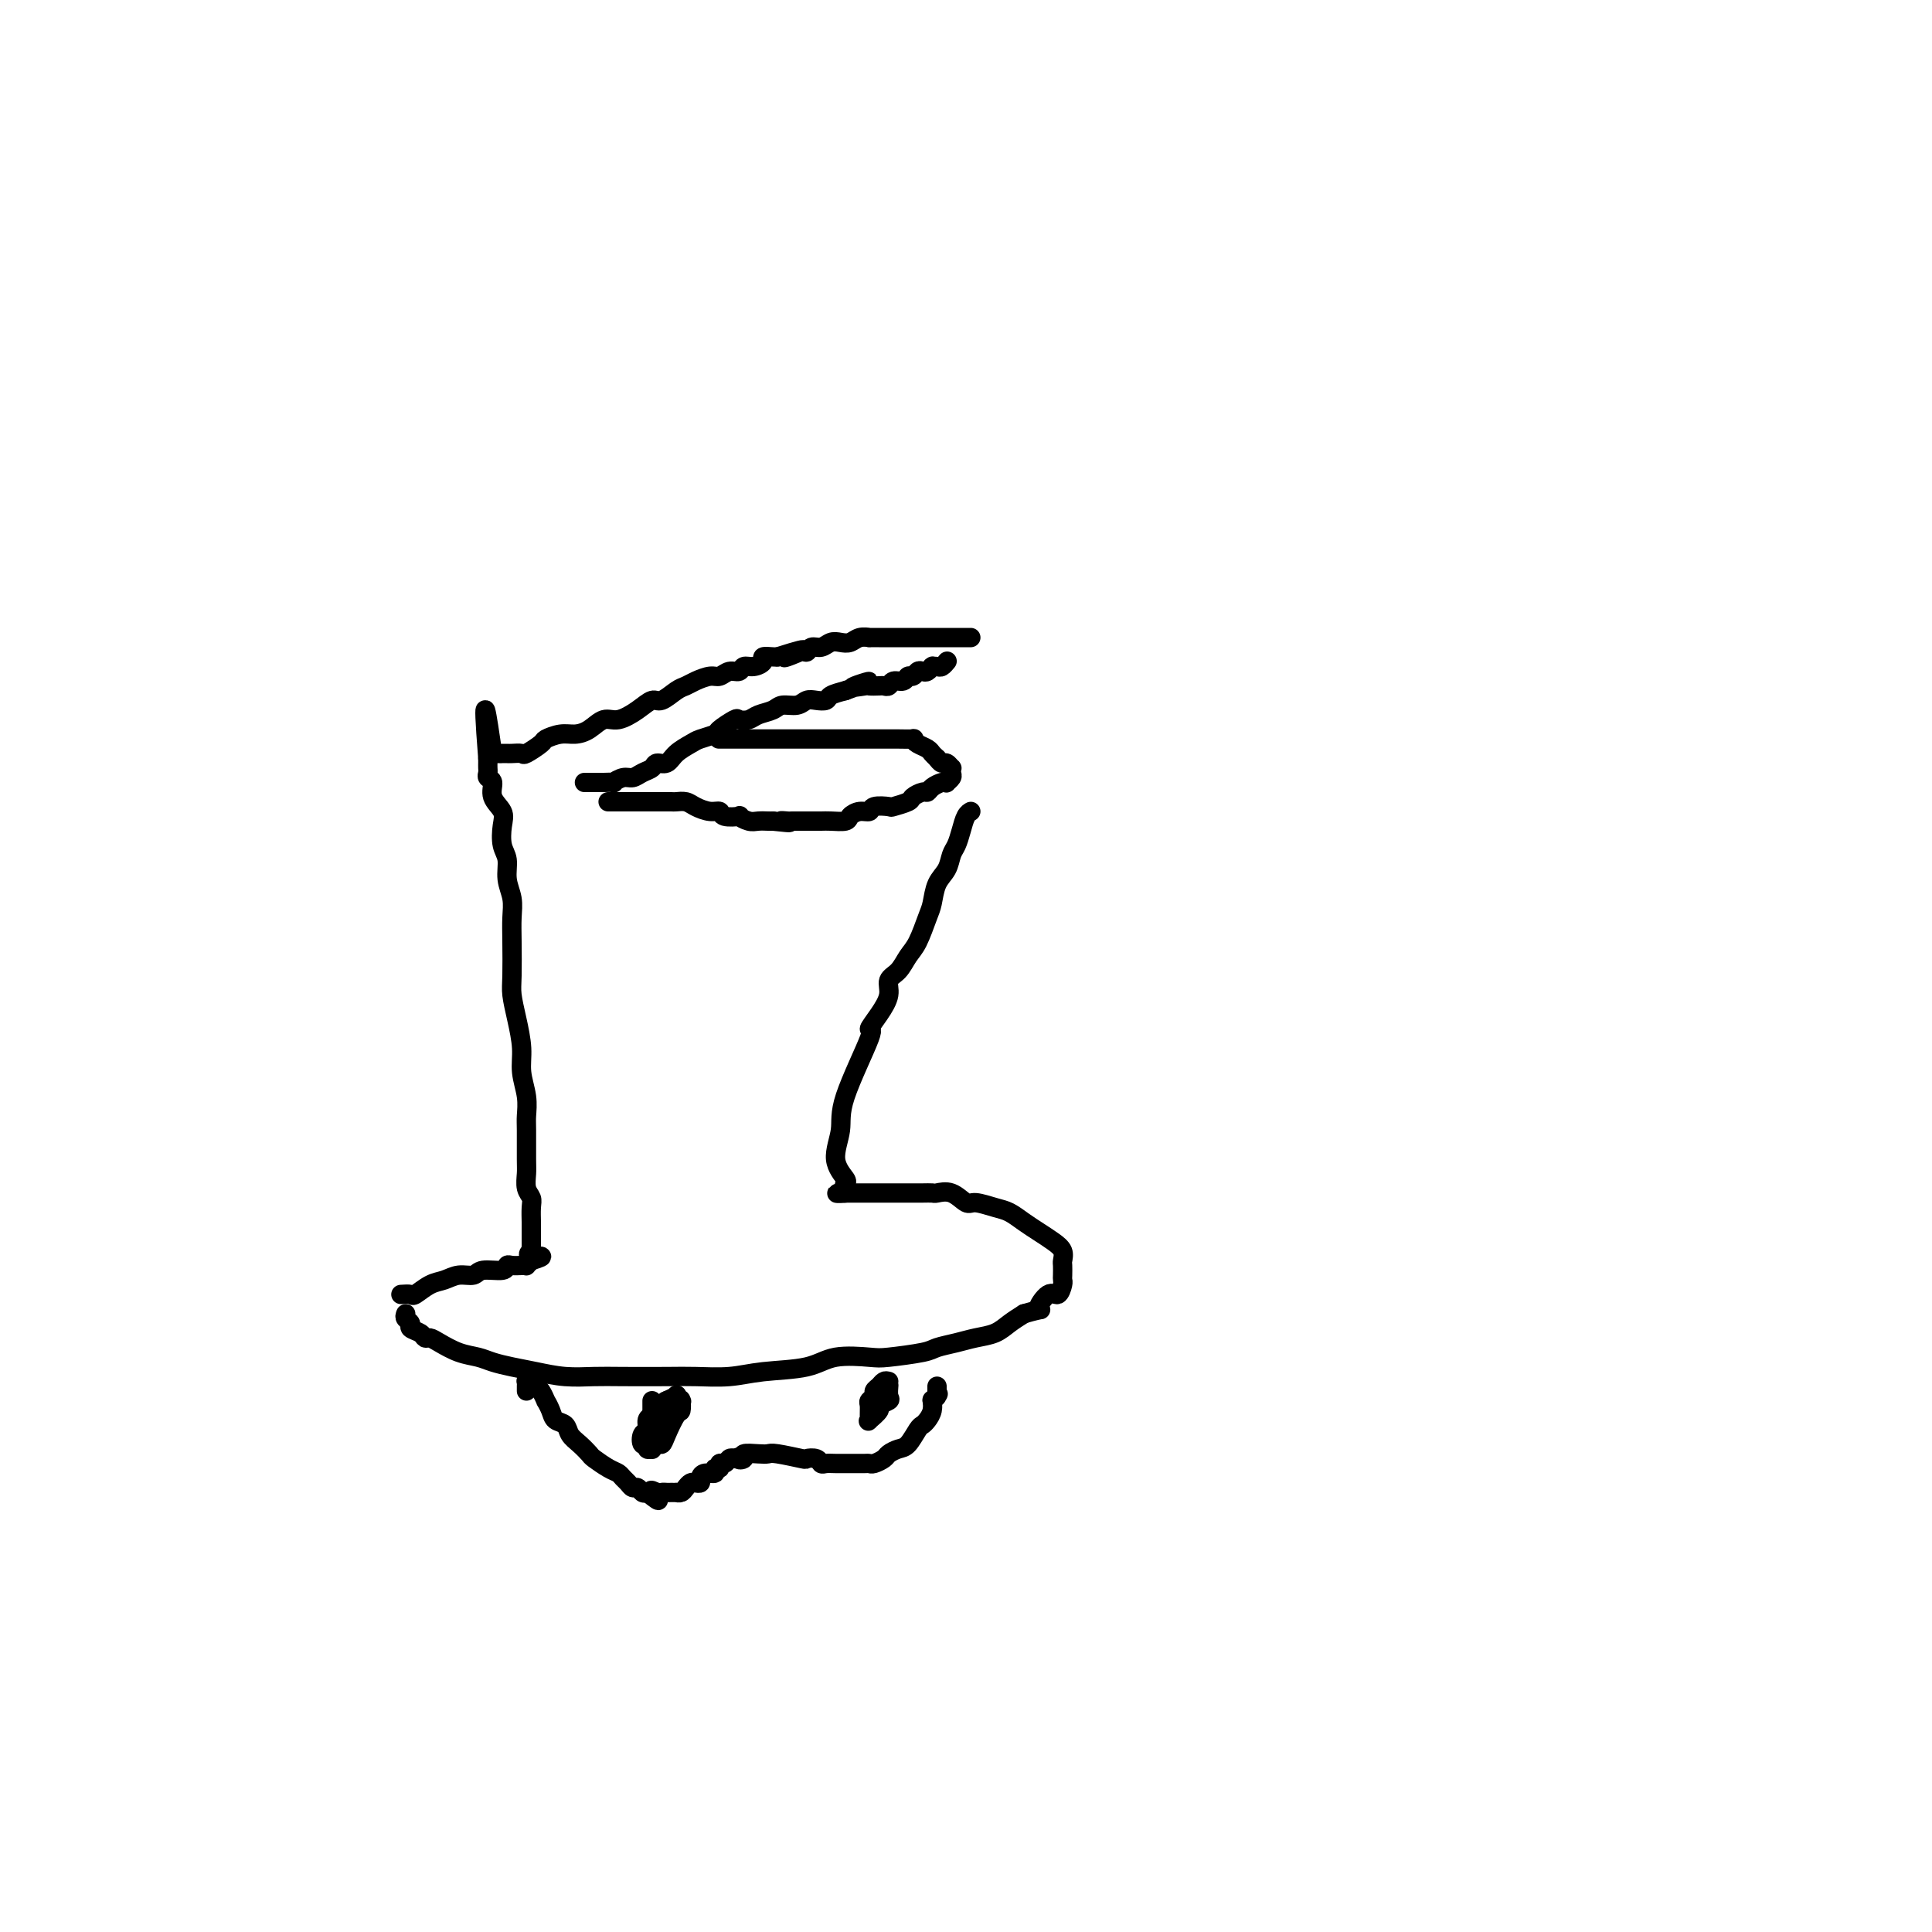 <svg viewBox='0 0 400 400' version='1.1' xmlns='http://www.w3.org/2000/svg' xmlns:xlink='http://www.w3.org/1999/xlink'><g fill='none' stroke='#000000' stroke-width='4' stroke-linecap='round' stroke-linejoin='round'><path d='M83,268c0.804,-0.055 1.607,-0.110 2,0c0.393,0.110 0.375,0.384 1,0c0.625,-0.384 1.894,-1.428 3,-2c1.106,-0.572 2.048,-0.674 3,-1c0.952,-0.326 1.915,-0.876 3,-1c1.085,-0.124 2.293,0.177 3,0c0.707,-0.177 0.914,-0.832 2,-1c1.086,-0.168 3.051,0.151 4,0c0.949,-0.151 0.880,-0.772 1,-1c0.120,-0.228 0.427,-0.064 1,0c0.573,0.064 1.411,0.027 2,0c0.589,-0.027 0.928,-0.046 1,0c0.072,0.046 -0.122,0.156 0,0c0.122,-0.156 0.561,-0.578 1,-1'/><path d='M110,261c4.177,-1.246 1.120,-0.860 0,-1c-1.120,-0.140 -0.301,-0.807 0,-1c0.301,-0.193 0.086,0.088 0,0c-0.086,-0.088 -0.043,-0.544 0,-1'/><path d='M110,258c-0.001,-1.064 -0.004,-2.223 0,-3c0.004,-0.777 0.015,-1.170 0,-2c-0.015,-0.830 -0.057,-2.095 0,-3c0.057,-0.905 0.211,-1.450 0,-2c-0.211,-0.550 -0.789,-1.105 -1,-2c-0.211,-0.895 -0.055,-2.132 0,-3c0.055,-0.868 0.011,-1.368 0,-3c-0.011,-1.632 0.012,-4.395 0,-6c-0.012,-1.605 -0.059,-2.052 0,-3c0.059,-0.948 0.222,-2.396 0,-4c-0.222,-1.604 -0.830,-3.363 -1,-5c-0.170,-1.637 0.098,-3.151 0,-5c-0.098,-1.849 -0.562,-4.034 -1,-6c-0.438,-1.966 -0.848,-3.712 -1,-5c-0.152,-1.288 -0.045,-2.118 0,-4c0.045,-1.882 0.027,-4.815 0,-7c-0.027,-2.185 -0.063,-3.623 0,-5c0.063,-1.377 0.227,-2.693 0,-4c-0.227,-1.307 -0.843,-2.604 -1,-4c-0.157,-1.396 0.146,-2.890 0,-4c-0.146,-1.110 -0.742,-1.835 -1,-3c-0.258,-1.165 -0.178,-2.770 0,-4c0.178,-1.230 0.454,-2.084 0,-3c-0.454,-0.916 -1.638,-1.894 -2,-3c-0.362,-1.106 0.099,-2.339 0,-3c-0.099,-0.661 -0.759,-0.751 -1,-1c-0.241,-0.249 -0.065,-0.658 0,-1c0.065,-0.342 0.017,-0.617 0,-1c-0.017,-0.383 -0.005,-0.872 0,-1c0.005,-0.128 0.001,0.106 0,0c-0.001,-0.106 -0.001,-0.553 0,-1'/><path d='M101,157c-1.333,-17.000 -0.167,-9.000 1,-1'/><path d='M102,156c0.317,-0.155 0.608,-0.041 1,0c0.392,0.041 0.883,0.011 1,0c0.117,-0.011 -0.140,-0.001 0,0c0.140,0.001 0.675,-0.007 1,0c0.325,0.007 0.438,0.027 1,0c0.562,-0.027 1.571,-0.102 2,0c0.429,0.102 0.278,0.382 1,0c0.722,-0.382 2.318,-1.424 3,-2c0.682,-0.576 0.451,-0.684 1,-1c0.549,-0.316 1.878,-0.840 3,-1c1.122,-0.160 2.036,0.043 3,0c0.964,-0.043 1.977,-0.331 3,-1c1.023,-0.669 2.055,-1.718 3,-2c0.945,-0.282 1.804,0.205 3,0c1.196,-0.205 2.729,-1.102 4,-2c1.271,-0.898 2.279,-1.799 3,-2c0.721,-0.201 1.156,0.296 2,0c0.844,-0.296 2.099,-1.385 3,-2c0.901,-0.615 1.448,-0.757 2,-1c0.552,-0.243 1.107,-0.586 2,-1c0.893,-0.414 2.122,-0.900 3,-1c0.878,-0.100 1.403,0.184 2,0c0.597,-0.184 1.264,-0.837 2,-1c0.736,-0.163 1.540,0.163 2,0c0.460,-0.163 0.575,-0.814 1,-1c0.425,-0.186 1.161,0.094 2,0c0.839,-0.094 1.782,-0.561 2,-1c0.218,-0.439 -0.287,-0.849 0,-1c0.287,-0.151 1.368,-0.043 2,0c0.632,0.043 0.816,0.022 1,0'/><path d='M161,136c9.489,-3.029 3.711,-0.600 2,0c-1.711,0.600 0.644,-0.627 2,-1c1.356,-0.373 1.714,0.110 2,0c0.286,-0.110 0.499,-0.813 1,-1c0.501,-0.187 1.288,0.142 2,0c0.712,-0.142 1.347,-0.756 2,-1c0.653,-0.244 1.322,-0.118 2,0c0.678,0.118 1.364,0.228 2,0c0.636,-0.228 1.221,-0.793 2,-1c0.779,-0.207 1.752,-0.055 2,0c0.248,0.055 -0.230,0.015 0,0c0.230,-0.015 1.166,-0.004 2,0c0.834,0.004 1.566,0.001 2,0c0.434,-0.001 0.572,-0.000 1,0c0.428,0.000 1.147,0.000 2,0c0.853,-0.000 1.840,-0.000 2,0c0.160,0.000 -0.505,0.000 0,0c0.505,-0.000 2.182,-0.000 3,0c0.818,0.000 0.778,0.000 1,0c0.222,-0.000 0.704,-0.000 1,0c0.296,0.000 0.404,0.000 1,0c0.596,-0.000 1.679,-0.000 2,0c0.321,0.000 -0.122,0.000 0,0c0.122,-0.000 0.807,-0.000 1,0c0.193,0.000 -0.106,0.000 0,0c0.106,-0.000 0.616,-0.000 1,0c0.384,0.000 0.642,0.000 1,0c0.358,-0.000 0.817,-0.000 1,0c0.183,0.000 0.092,0.000 0,0'/><path d='M121,162c0.435,0.000 0.871,0.000 1,0c0.129,-0.000 -0.048,-0.000 0,0c0.048,0.000 0.323,0.001 1,0c0.677,-0.001 1.757,-0.004 2,0c0.243,0.004 -0.349,0.016 0,0c0.349,-0.016 1.640,-0.060 2,0c0.360,0.060 -0.212,0.224 0,0c0.212,-0.224 1.208,-0.835 2,-1c0.792,-0.165 1.381,0.115 2,0c0.619,-0.115 1.267,-0.625 2,-1c0.733,-0.375 1.551,-0.615 2,-1c0.449,-0.385 0.527,-0.915 1,-1c0.473,-0.085 1.339,0.275 2,0c0.661,-0.275 1.117,-1.186 2,-2c0.883,-0.814 2.195,-1.532 3,-2c0.805,-0.468 1.104,-0.686 2,-1c0.896,-0.314 2.390,-0.724 3,-1c0.610,-0.276 0.336,-0.417 1,-1c0.664,-0.583 2.265,-1.609 3,-2c0.735,-0.391 0.605,-0.147 1,0c0.395,0.147 1.317,0.198 2,0c0.683,-0.198 1.128,-0.645 2,-1c0.872,-0.355 2.173,-0.617 3,-1c0.827,-0.383 1.181,-0.886 2,-1c0.819,-0.114 2.102,0.163 3,0c0.898,-0.163 1.412,-0.765 2,-1c0.588,-0.235 1.250,-0.104 2,0c0.750,0.104 1.586,0.182 2,0c0.414,-0.182 0.404,-0.623 1,-1c0.596,-0.377 1.798,-0.688 3,-1'/><path d='M175,143c8.694,-3.166 3.429,-1.581 2,-1c-1.429,0.581 0.979,0.157 2,0c1.021,-0.157 0.654,-0.046 1,0c0.346,0.046 1.406,0.028 2,0c0.594,-0.028 0.722,-0.064 1,0c0.278,0.064 0.704,0.228 1,0c0.296,-0.228 0.460,-0.850 1,-1c0.540,-0.150 1.454,0.170 2,0c0.546,-0.170 0.723,-0.829 1,-1c0.277,-0.171 0.652,0.147 1,0c0.348,-0.147 0.668,-0.757 1,-1c0.332,-0.243 0.677,-0.118 1,0c0.323,0.118 0.626,0.227 1,0c0.374,-0.227 0.821,-0.792 1,-1c0.179,-0.208 0.090,-0.059 0,0c-0.090,0.059 -0.182,0.030 0,0c0.182,-0.030 0.636,-0.060 1,0c0.364,0.060 0.636,0.208 1,0c0.364,-0.208 0.818,-0.774 1,-1c0.182,-0.226 0.091,-0.113 0,0'/><path d='M126,166c-0.088,-0.000 -0.175,-0.000 0,0c0.175,0.000 0.613,0.000 1,0c0.387,-0.000 0.723,-0.000 1,0c0.277,0.000 0.497,0.000 1,0c0.503,-0.000 1.291,-0.000 2,0c0.709,0.000 1.341,0.000 2,0c0.659,-0.000 1.346,-0.001 2,0c0.654,0.001 1.277,0.003 2,0c0.723,-0.003 1.548,-0.011 2,0c0.452,0.011 0.531,0.040 1,0c0.469,-0.040 1.328,-0.151 2,0c0.672,0.151 1.159,0.562 2,1c0.841,0.438 2.038,0.901 3,1c0.962,0.099 1.689,-0.166 2,0c0.311,0.166 0.204,0.762 1,1c0.796,0.238 2.493,0.116 3,0c0.507,-0.116 -0.176,-0.227 0,0c0.176,0.227 1.212,0.793 2,1c0.788,0.207 1.327,0.056 2,0c0.673,-0.056 1.478,-0.016 2,0c0.522,0.016 0.761,0.008 1,0'/><path d='M160,170c5.656,0.619 2.796,0.166 2,0c-0.796,-0.166 0.473,-0.044 1,0c0.527,0.044 0.314,0.012 1,0c0.686,-0.012 2.271,-0.002 3,0c0.729,0.002 0.600,-0.002 1,0c0.400,0.002 1.328,0.011 2,0c0.672,-0.011 1.087,-0.040 2,0c0.913,0.040 2.322,0.151 3,0c0.678,-0.151 0.623,-0.562 1,-1c0.377,-0.438 1.184,-0.901 2,-1c0.816,-0.099 1.641,0.167 2,0c0.359,-0.167 0.252,-0.765 1,-1c0.748,-0.235 2.351,-0.105 3,0c0.649,0.105 0.345,0.187 1,0c0.655,-0.187 2.269,-0.641 3,-1c0.731,-0.359 0.581,-0.622 1,-1c0.419,-0.378 1.409,-0.872 2,-1c0.591,-0.128 0.784,0.110 1,0c0.216,-0.110 0.454,-0.568 1,-1c0.546,-0.432 1.400,-0.836 2,-1c0.600,-0.164 0.945,-0.086 1,0c0.055,0.086 -0.181,0.182 0,0c0.181,-0.182 0.777,-0.641 1,-1c0.223,-0.359 0.071,-0.617 0,-1c-0.071,-0.383 -0.060,-0.890 0,-1c0.060,-0.110 0.171,0.177 0,0c-0.171,-0.177 -0.623,-0.817 -1,-1c-0.377,-0.183 -0.679,0.091 -1,0c-0.321,-0.091 -0.660,-0.545 -1,-1'/><path d='M194,157c-0.657,-0.642 -0.800,-0.746 -1,-1c-0.200,-0.254 -0.455,-0.656 -1,-1c-0.545,-0.344 -1.378,-0.628 -2,-1c-0.622,-0.372 -1.034,-0.832 -1,-1c0.034,-0.168 0.514,-0.045 0,0c-0.514,0.045 -2.021,0.012 -3,0c-0.979,-0.012 -1.431,-0.003 -2,0c-0.569,0.003 -1.255,0.001 -2,0c-0.745,-0.001 -1.551,-0.000 -2,0c-0.449,0.000 -0.543,0.000 -1,0c-0.457,-0.000 -1.277,-0.000 -2,0c-0.723,0.000 -1.347,0.000 -2,0c-0.653,-0.000 -1.333,-0.000 -2,0c-0.667,0.000 -1.319,0.000 -2,0c-0.681,-0.000 -1.389,-0.000 -2,0c-0.611,0.000 -1.123,0.000 -2,0c-0.877,-0.000 -2.118,-0.000 -3,0c-0.882,0.000 -1.405,0.000 -2,0c-0.595,-0.000 -1.262,-0.000 -2,0c-0.738,0.000 -1.548,0.000 -2,0c-0.452,-0.000 -0.545,-0.000 -1,0c-0.455,0.000 -1.271,0.000 -2,0c-0.729,-0.000 -1.372,-0.000 -2,0c-0.628,0.000 -1.240,0.000 -2,0c-0.760,-0.000 -1.666,-0.000 -2,0c-0.334,0.000 -0.095,0.000 0,0c0.095,-0.000 0.048,0.000 0,0'/><path d='M84,272c-0.128,0.334 -0.255,0.668 0,1c0.255,0.332 0.894,0.663 1,1c0.106,0.337 -0.321,0.681 0,1c0.321,0.319 1.390,0.614 2,1c0.610,0.386 0.761,0.863 1,1c0.239,0.137 0.566,-0.065 1,0c0.434,0.065 0.975,0.399 2,1c1.025,0.601 2.534,1.470 4,2c1.466,0.530 2.890,0.720 4,1c1.110,0.280 1.906,0.649 3,1c1.094,0.351 2.486,0.682 4,1c1.514,0.318 3.149,0.621 5,1c1.851,0.379 3.917,0.833 6,1c2.083,0.167 4.184,0.046 6,0c1.816,-0.046 3.349,-0.016 6,0c2.651,0.016 6.421,0.016 9,0c2.579,-0.016 3.968,-0.050 6,0c2.032,0.050 4.708,0.185 7,0c2.292,-0.185 4.198,-0.690 7,-1c2.802,-0.310 6.498,-0.426 9,-1c2.502,-0.574 3.809,-1.607 6,-2c2.191,-0.393 5.264,-0.147 7,0c1.736,0.147 2.133,0.194 4,0c1.867,-0.194 5.203,-0.628 7,-1c1.797,-0.372 2.056,-0.680 3,-1c0.944,-0.320 2.573,-0.652 4,-1c1.427,-0.348 2.650,-0.712 4,-1c1.350,-0.288 2.825,-0.501 4,-1c1.175,-0.499 2.050,-1.286 3,-2c0.950,-0.714 1.975,-1.357 3,-2'/><path d='M212,272c4.918,-1.429 3.213,-0.502 3,-1c-0.213,-0.498 1.067,-2.423 2,-3c0.933,-0.577 1.518,0.192 2,0c0.482,-0.192 0.861,-1.346 1,-2c0.139,-0.654 0.039,-0.808 0,-1c-0.039,-0.192 -0.016,-0.421 0,-1c0.016,-0.579 0.023,-1.506 0,-2c-0.023,-0.494 -0.078,-0.555 0,-1c0.078,-0.445 0.288,-1.275 0,-2c-0.288,-0.725 -1.076,-1.346 -2,-2c-0.924,-0.654 -1.984,-1.342 -3,-2c-1.016,-0.658 -1.986,-1.284 -3,-2c-1.014,-0.716 -2.070,-1.520 -3,-2c-0.930,-0.480 -1.734,-0.636 -3,-1c-1.266,-0.364 -2.993,-0.935 -4,-1c-1.007,-0.065 -1.295,0.375 -2,0c-0.705,-0.375 -1.827,-1.565 -3,-2c-1.173,-0.435 -2.396,-0.117 -3,0c-0.604,0.117 -0.590,0.031 -1,0c-0.410,-0.031 -1.245,-0.008 -2,0c-0.755,0.008 -1.429,0.002 -2,0c-0.571,-0.002 -1.037,-0.001 -2,0c-0.963,0.001 -2.422,0.000 -3,0c-0.578,-0.000 -0.274,-0.000 -1,0c-0.726,0.000 -2.481,0.000 -3,0c-0.519,-0.000 0.198,-0.000 0,0c-0.198,0.000 -1.310,0.000 -2,0c-0.690,-0.000 -0.958,-0.000 -1,0c-0.042,0.000 0.143,0.000 0,0c-0.143,-0.000 -0.612,-0.000 -1,0c-0.388,0.000 -0.694,0.000 -1,0'/><path d='M175,247c-3.406,0.046 -0.921,0.160 0,0c0.921,-0.160 0.279,-0.594 0,-1c-0.279,-0.406 -0.195,-0.785 0,-1c0.195,-0.215 0.502,-0.266 0,-1c-0.502,-0.734 -1.814,-2.152 -2,-4c-0.186,-1.848 0.754,-4.125 1,-6c0.246,-1.875 -0.203,-3.348 1,-7c1.203,-3.652 4.058,-9.482 5,-12c0.942,-2.518 -0.029,-1.723 0,-2c0.029,-0.277 1.057,-1.625 2,-3c0.943,-1.375 1.799,-2.778 2,-4c0.201,-1.222 -0.255,-2.263 0,-3c0.255,-0.737 1.220,-1.168 2,-2c0.780,-0.832 1.374,-2.064 2,-3c0.626,-0.936 1.285,-1.576 2,-3c0.715,-1.424 1.487,-3.631 2,-5c0.513,-1.369 0.767,-1.899 1,-3c0.233,-1.101 0.444,-2.773 1,-4c0.556,-1.227 1.458,-2.010 2,-3c0.542,-0.990 0.723,-2.188 1,-3c0.277,-0.812 0.649,-1.237 1,-2c0.351,-0.763 0.682,-1.864 1,-3c0.318,-1.136 0.624,-2.306 1,-3c0.376,-0.694 0.822,-0.913 1,-1c0.178,-0.087 0.089,-0.044 0,0'/><path d='M109,288c-0.006,-0.307 -0.013,-0.615 0,-1c0.013,-0.385 0.045,-0.848 0,-1c-0.045,-0.152 -0.166,0.006 0,0c0.166,-0.006 0.618,-0.175 1,0c0.382,0.175 0.694,0.694 1,1c0.306,0.306 0.606,0.401 1,1c0.394,0.599 0.883,1.704 1,2c0.117,0.296 -0.138,-0.216 0,0c0.138,0.216 0.670,1.160 1,2c0.330,0.840 0.460,1.577 1,2c0.540,0.423 1.491,0.532 2,1c0.509,0.468 0.577,1.295 1,2c0.423,0.705 1.202,1.288 2,2c0.798,0.712 1.614,1.553 2,2c0.386,0.447 0.341,0.501 1,1c0.659,0.499 2.022,1.444 3,2c0.978,0.556 1.571,0.722 2,1c0.429,0.278 0.692,0.667 1,1c0.308,0.333 0.660,0.611 1,1c0.340,0.389 0.668,0.888 1,1c0.332,0.112 0.666,-0.162 1,0c0.334,0.162 0.667,0.761 1,1c0.333,0.239 0.667,0.120 1,0'/><path d='M134,309c4.046,3.249 1.661,0.870 1,0c-0.661,-0.870 0.401,-0.233 1,0c0.599,0.233 0.734,0.062 1,0c0.266,-0.062 0.663,-0.016 1,0c0.337,0.016 0.615,0.001 1,0c0.385,-0.001 0.877,0.010 1,0c0.123,-0.010 -0.122,-0.041 0,0c0.122,0.041 0.611,0.155 1,0c0.389,-0.155 0.678,-0.580 1,-1c0.322,-0.420 0.676,-0.835 1,-1c0.324,-0.165 0.616,-0.082 1,0c0.384,0.082 0.858,0.161 1,0c0.142,-0.161 -0.049,-0.564 0,-1c0.049,-0.436 0.338,-0.905 1,-1c0.662,-0.095 1.697,0.186 2,0c0.303,-0.186 -0.126,-0.838 0,-1c0.126,-0.162 0.807,0.167 1,0c0.193,-0.167 -0.103,-0.828 0,-1c0.103,-0.172 0.605,0.146 1,0c0.395,-0.146 0.684,-0.756 1,-1c0.316,-0.244 0.658,-0.122 1,0'/><path d='M152,302c2.939,-1.099 1.288,-0.347 1,0c-0.288,0.347 0.787,0.288 1,0c0.213,-0.288 -0.436,-0.806 0,-1c0.436,-0.194 1.957,-0.066 3,0c1.043,0.066 1.607,0.069 2,0c0.393,-0.069 0.616,-0.211 2,0c1.384,0.211 3.928,0.774 5,1c1.072,0.226 0.671,0.113 1,0c0.329,-0.113 1.388,-0.226 2,0c0.612,0.226 0.778,0.793 1,1c0.222,0.207 0.501,0.056 1,0c0.499,-0.056 1.219,-0.015 2,0c0.781,0.015 1.623,0.005 2,0c0.377,-0.005 0.290,-0.004 1,0c0.710,0.004 2.217,0.012 3,0c0.783,-0.012 0.843,-0.045 1,0c0.157,0.045 0.412,0.169 1,0c0.588,-0.169 1.509,-0.630 2,-1c0.491,-0.370 0.551,-0.648 1,-1c0.449,-0.352 1.286,-0.776 2,-1c0.714,-0.224 1.305,-0.248 2,-1c0.695,-0.752 1.493,-2.233 2,-3c0.507,-0.767 0.724,-0.819 1,-1c0.276,-0.181 0.610,-0.492 1,-1c0.390,-0.508 0.836,-1.214 1,-2c0.164,-0.786 0.047,-1.653 0,-2c-0.047,-0.347 -0.023,-0.173 0,0'/><path d='M193,290c1.774,-2.095 1.207,-1.332 1,-1c-0.207,0.332 -0.056,0.233 0,0c0.056,-0.233 0.015,-0.601 0,-1c-0.015,-0.399 -0.004,-0.828 0,-1c0.004,-0.172 0.002,-0.086 0,0'/><path d='M135,297c0.000,-0.444 0.000,-0.889 0,-1c-0.000,-0.111 -0.000,0.111 0,0c0.000,-0.111 0.000,-0.555 0,-1c-0.000,-0.445 -0.000,-0.893 0,-1c0.000,-0.107 0.000,0.125 0,0c-0.000,-0.125 -0.000,-0.606 0,-1c0.000,-0.394 0.000,-0.700 0,-1c-0.000,-0.300 -0.000,-0.593 0,-1c0.000,-0.407 0.000,-0.928 0,-1c-0.000,-0.072 -0.001,0.306 0,1c0.001,0.694 0.003,1.703 0,2c-0.003,0.297 -0.012,-0.119 0,0c0.012,0.119 0.044,0.774 0,1c-0.044,0.226 -0.166,0.022 0,0c0.166,-0.022 0.619,0.136 1,0c0.381,-0.136 0.691,-0.568 1,-1'/><path d='M137,293c0.544,0.371 0.903,0.299 1,0c0.097,-0.299 -0.069,-0.824 0,-1c0.069,-0.176 0.373,-0.001 0,0c-0.373,0.001 -1.424,-0.170 -2,0c-0.576,0.170 -0.677,0.680 -1,1c-0.323,0.320 -0.867,0.449 -1,1c-0.133,0.551 0.145,1.525 0,2c-0.145,0.475 -0.714,0.453 -1,1c-0.286,0.547 -0.288,1.664 0,2c0.288,0.336 0.865,-0.110 1,0c0.135,0.110 -0.171,0.777 0,1c0.171,0.223 0.818,0.004 1,0c0.182,-0.004 -0.102,0.209 0,0c0.102,-0.209 0.591,-0.839 1,-1c0.409,-0.161 0.736,0.145 1,0c0.264,-0.145 0.463,-0.743 1,-2c0.537,-1.257 1.413,-3.173 2,-4c0.587,-0.827 0.885,-0.565 1,-1c0.115,-0.435 0.047,-1.568 0,-2c-0.047,-0.432 -0.073,-0.165 0,0c0.073,0.165 0.244,0.226 0,0c-0.244,-0.226 -0.902,-0.740 -1,-1c-0.098,-0.260 0.366,-0.266 0,0c-0.366,0.266 -1.560,0.802 -2,1c-0.440,0.198 -0.126,0.056 0,0c0.126,-0.056 0.063,-0.028 0,0'/><path d='M138,290c-0.467,0.222 -0.133,0.778 0,1c0.133,0.222 0.067,0.111 0,0'/><path d='M184,286c-0.342,-0.089 -0.684,-0.178 -1,0c-0.316,0.178 -0.606,0.624 -1,1c-0.394,0.376 -0.890,0.682 -1,1c-0.110,0.318 0.167,0.649 0,1c-0.167,0.351 -0.779,0.723 -1,1c-0.221,0.277 -0.051,0.460 0,1c0.051,0.540 -0.016,1.438 0,2c0.016,0.562 0.117,0.788 0,1c-0.117,0.212 -0.452,0.409 0,0c0.452,-0.409 1.690,-1.423 2,-2c0.310,-0.577 -0.309,-0.715 0,-1c0.309,-0.285 1.547,-0.717 2,-1c0.453,-0.283 0.121,-0.416 0,-1c-0.121,-0.584 -0.033,-1.619 0,-2c0.033,-0.381 0.009,-0.109 0,0c-0.009,0.109 -0.005,0.054 0,0'/></g>
</svg>